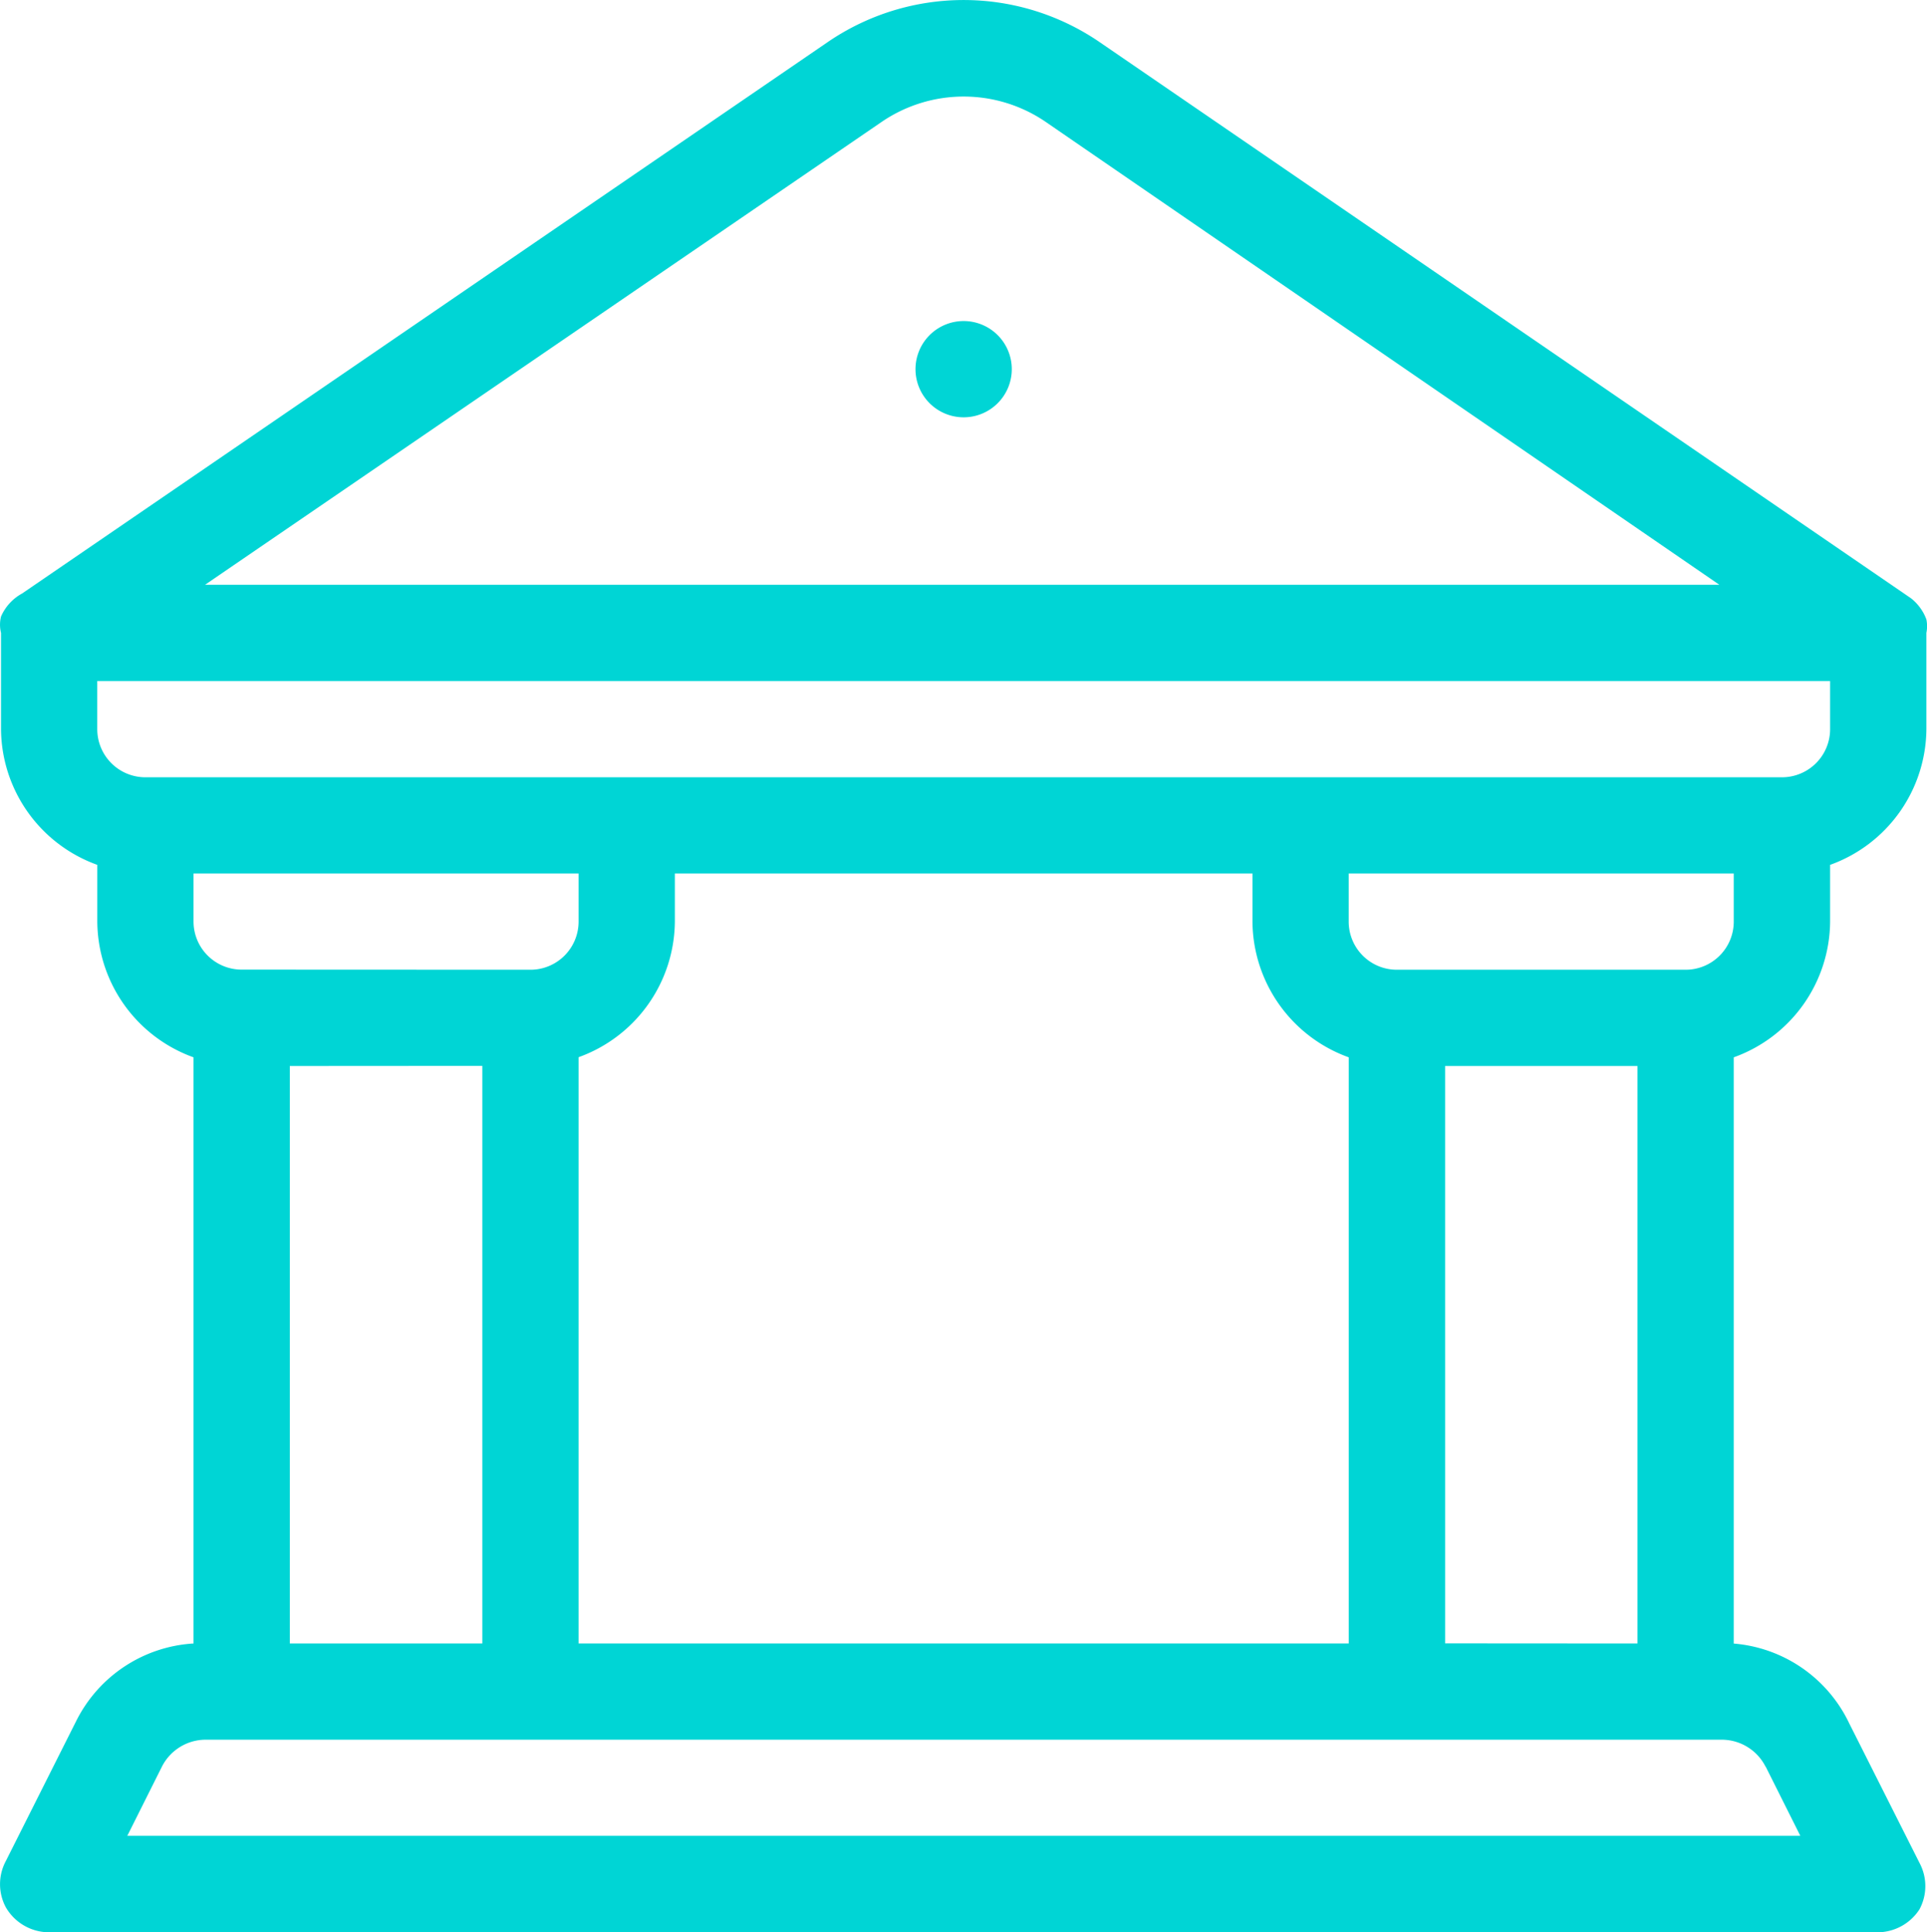 <svg xmlns="http://www.w3.org/2000/svg" width="47.077" height="47.214" viewBox="0 0 47.077 47.214">
  <path id="Bank" d="M46.7,24.444V23.057a3.551,3.551,0,0,0,2.352-3.316V17.389a.823.823,0,0,0,0-.329,1.176,1.176,0,0,0-.376-.517L28.848,2.949a5.879,5.879,0,0,0-6.632,0L2.532,16.425a1.176,1.176,0,0,0-.517.564.823.823,0,0,0,0,.4v2.352a3.551,3.551,0,0,0,2.352,3.316v1.388A3.551,3.551,0,0,0,6.718,27.76V42.083a3.434,3.434,0,0,0-2.869,1.9L2.132,47.4a1.2,1.2,0,0,0,0,1.129,1.223,1.223,0,0,0,1.058.611H47.874a1.223,1.223,0,0,0,1.011-.564,1.2,1.2,0,0,0,0-1.129l-1.717-3.41a3.434,3.434,0,0,0-2.822-1.952V27.76A3.551,3.551,0,0,0,46.7,24.444ZM23.533,4.9a3.551,3.551,0,0,1,4,0L43.994,16.213H7ZM5.542,20.917a1.176,1.176,0,0,1-1.176-1.176V18.565H46.7v1.176a1.176,1.176,0,0,1-1.176,1.176Zm2.352,4.7a1.176,1.176,0,0,1-1.176-1.176V23.268h9.407v1.176a1.176,1.176,0,0,1-1.176,1.176Zm5.879,2.352V42.083H9.07V27.972Zm2.352-.212a3.551,3.551,0,0,0,2.352-3.316V23.268H32.588v1.176a3.551,3.551,0,0,0,2.352,3.316V42.083H16.125Zm29,17.333.847,1.693H5.1l.847-1.693A1.2,1.2,0,0,1,7,44.434H44.064A1.2,1.2,0,0,1,45.123,45.093Zm-7.831-3.01V27.972h4.7V42.083ZM43.171,25.62H36.115a1.176,1.176,0,0,1-1.176-1.176V23.268h9.407v1.176A1.176,1.176,0,0,1,43.171,25.62ZM25.532,9.769a1.176,1.176,0,1,0,1.176,1.176A1.176,1.176,0,0,0,25.532,9.769Z" transform="translate(-1.99 -1.924)" fill="#00d5d5"/>
</svg>
